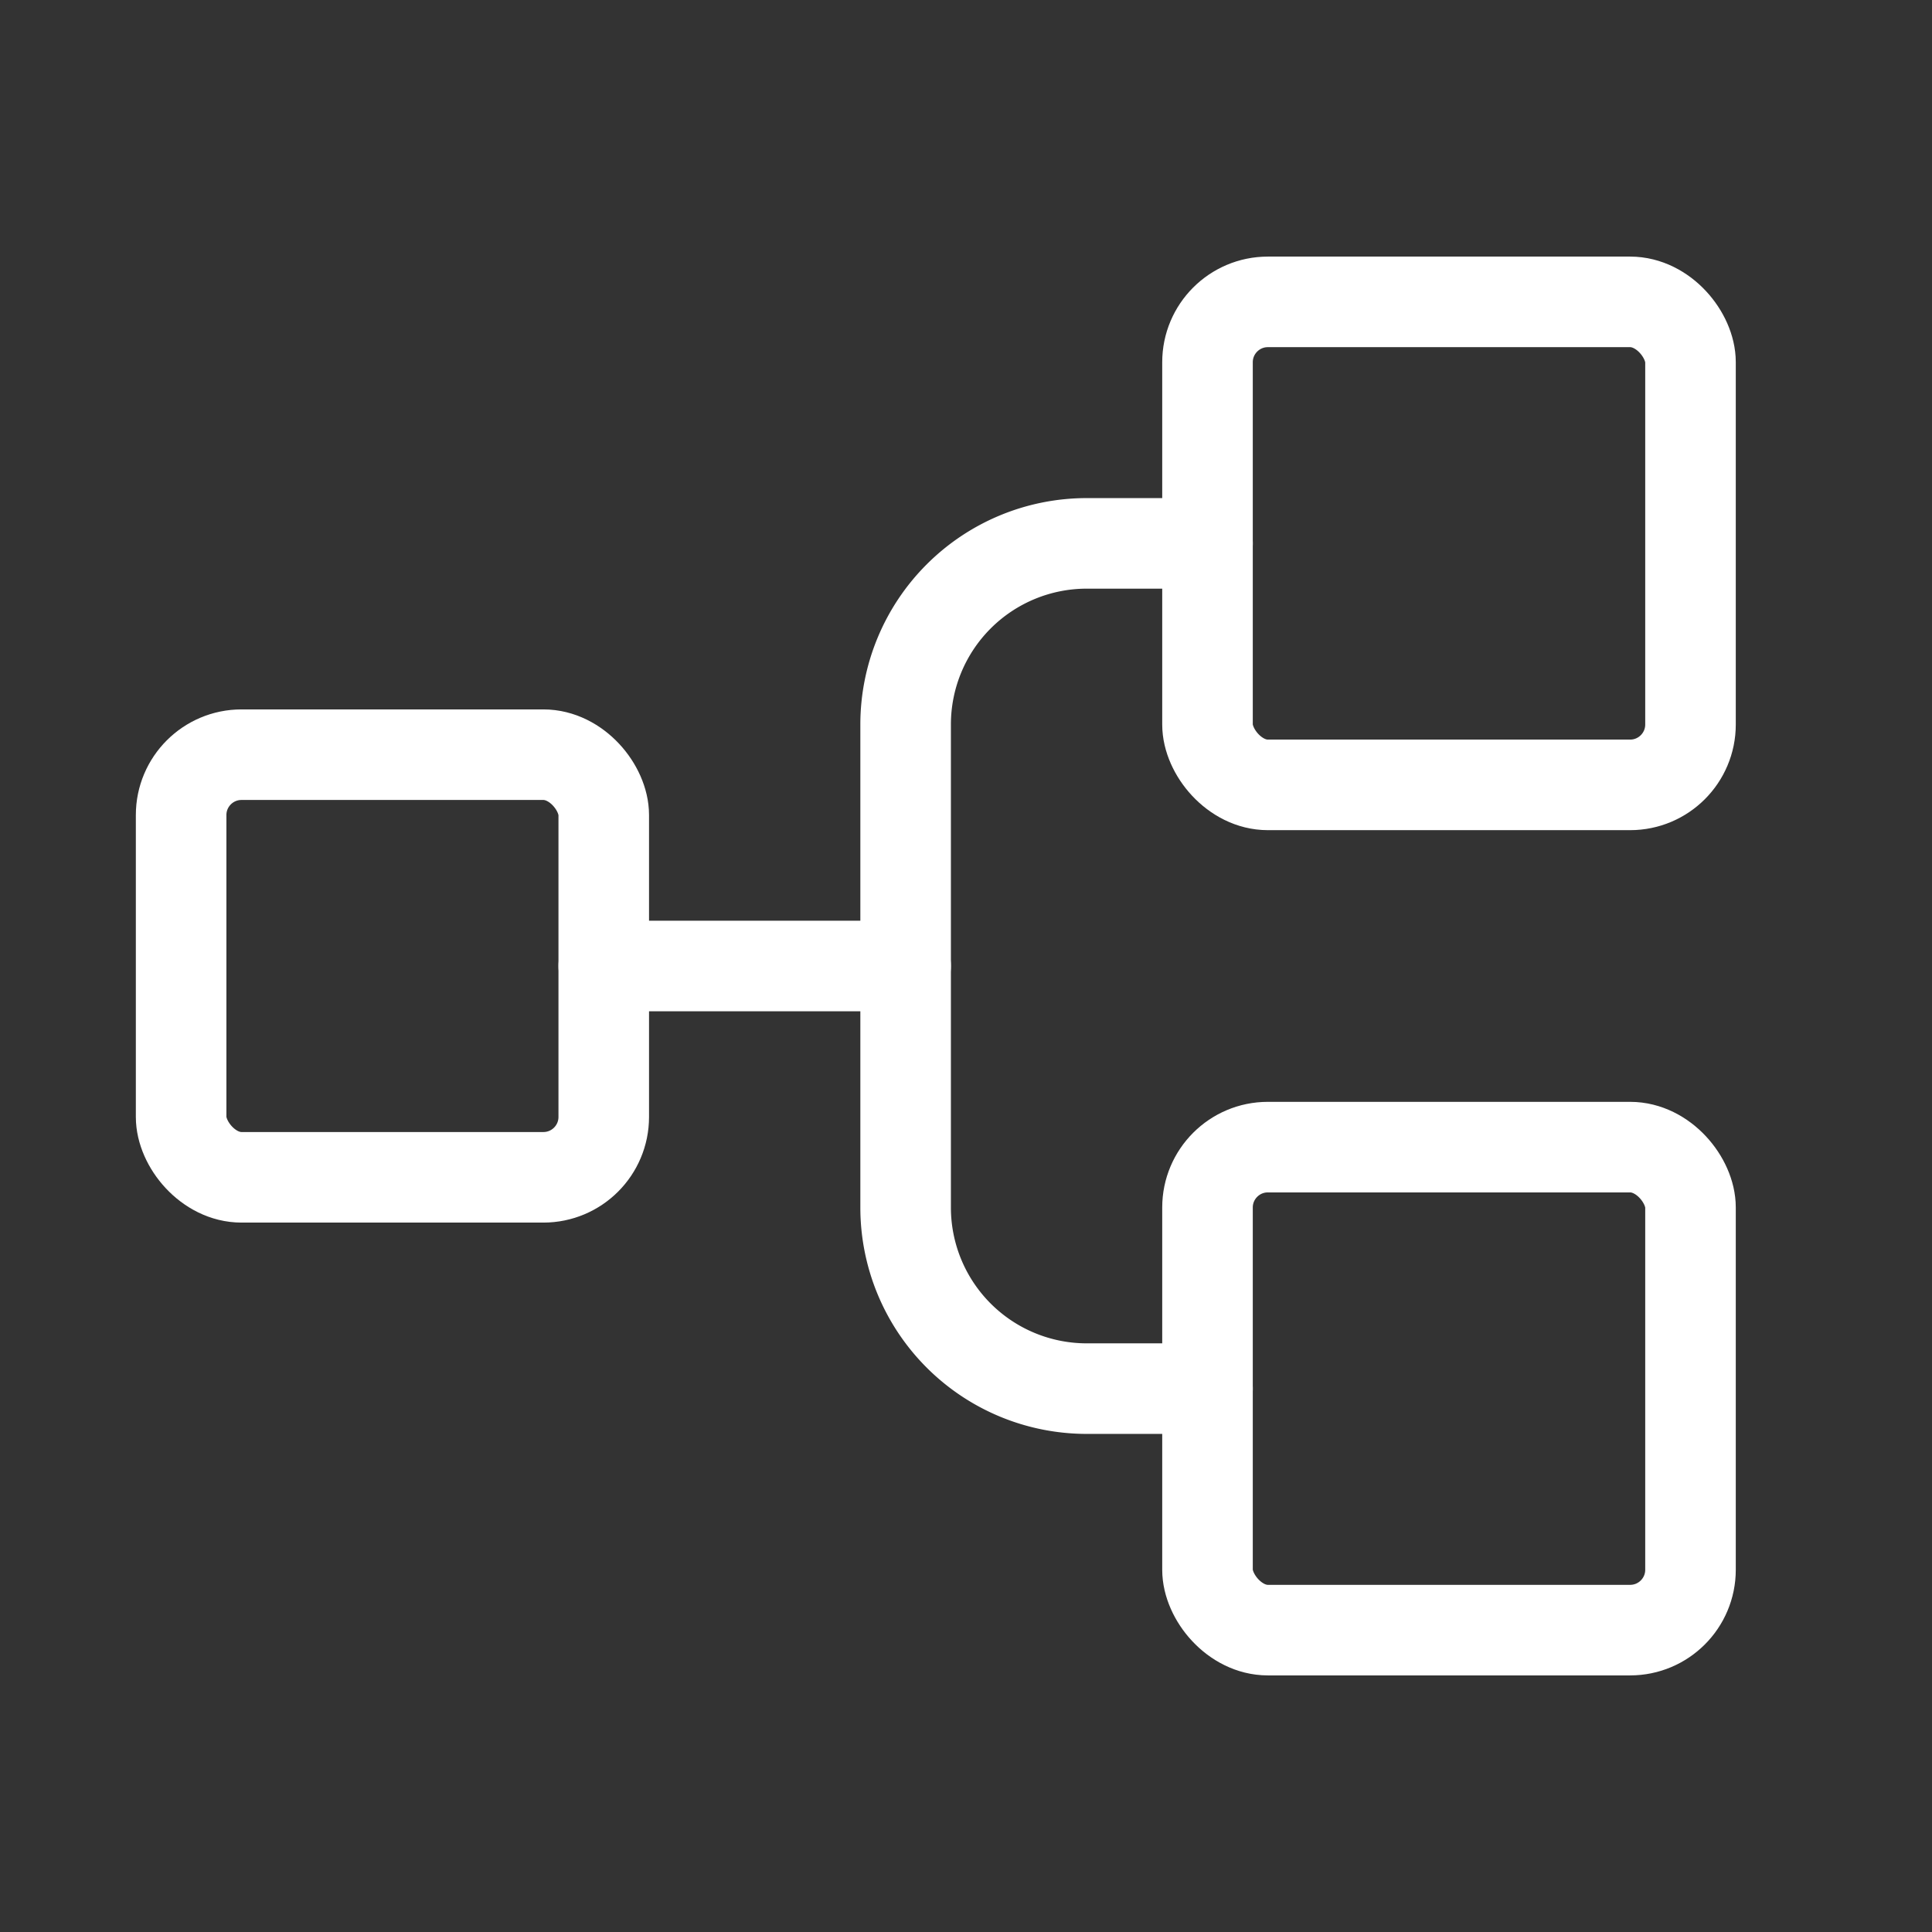 <?xml version="1.0" encoding="UTF-8"?> <svg xmlns="http://www.w3.org/2000/svg" width="192" height="192" fill="#ffffff" viewBox="0 0 256 256"><rect x="0" y="0" width="256" height="256" fill="#333333" stroke="none"/> <rect width="256" height="256" fill="none"></rect> <rect x="24" y="100" width="56" height="56" rx="8" stroke-width="12" stroke="#ffffff" stroke-linecap="round" stroke-linejoin="round" fill="none"></rect> <rect x="160" y="40" width="64" height="64" rx="8" stroke-width="12" stroke="#ffffff" stroke-linecap="round" stroke-linejoin="round" fill="none"></rect> <rect x="160" y="152" width="64" height="64" rx="8" stroke-width="12" stroke="#ffffff" stroke-linecap="round" stroke-linejoin="round" fill="none"></rect> <line x1="80" y1="128" x2="120" y2="128" fill="none" stroke="#ffffff" stroke-linecap="round" stroke-linejoin="round" stroke-width="12"></line> <path d="M160,184H144a24,24,0,0,1-24-24V96a24,24,0,0,1,24-24h16" fill="none" stroke="#ffffff" stroke-linecap="round" stroke-linejoin="round" stroke-width="12"></path> </svg> 